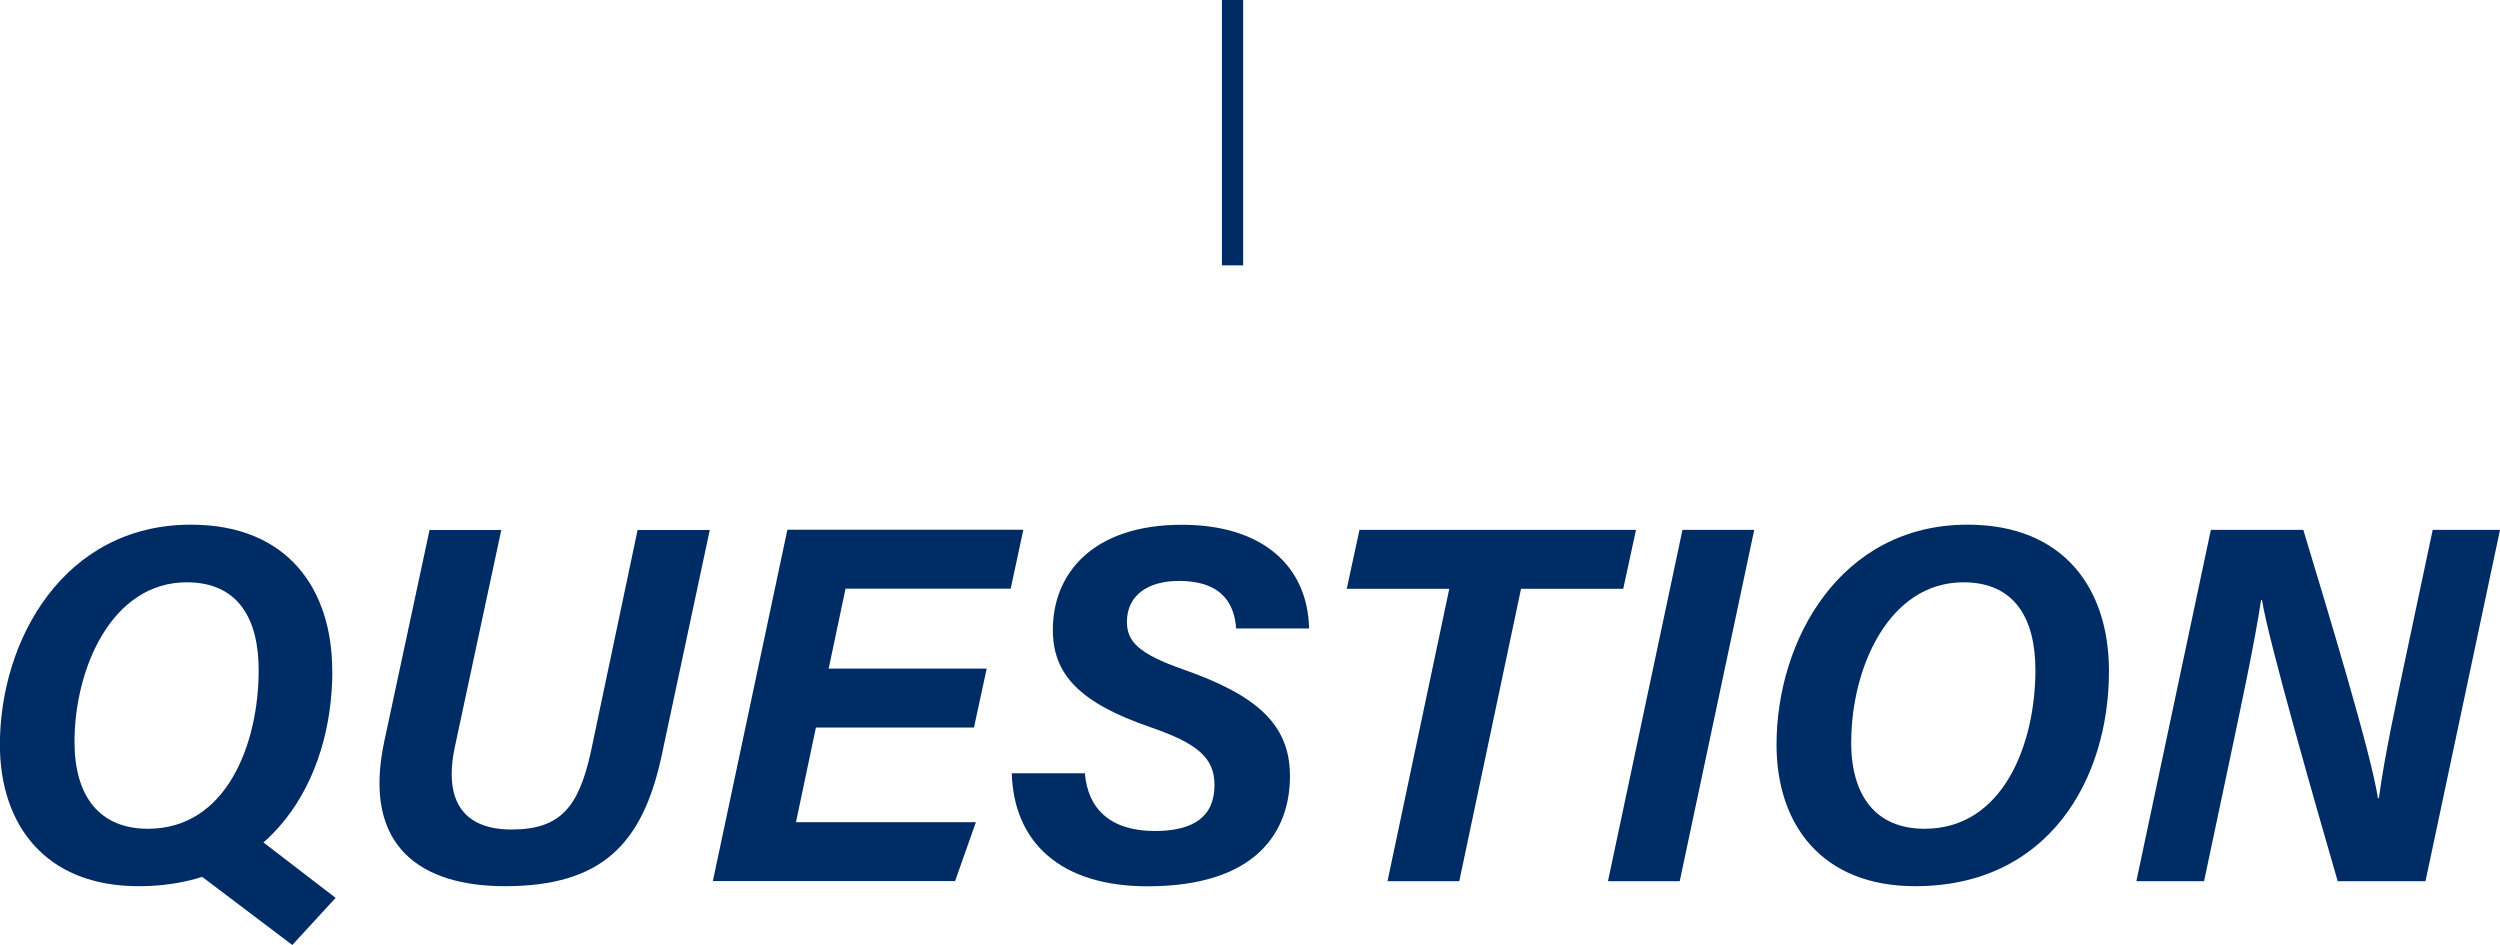 <svg viewBox="0 0 235.53 89.03" xmlns="http://www.w3.org/2000/svg"><g fill="#002c66"><path d="m31.31 63.22c0 10.18-5.67 20.27-18.26 20.27-8.8 0-13.06-5.81-13.06-13.33 0-9.84 6.01-20.73 18-20.73 9.13 0 13.31 6.09 13.31 13.78zm-24.29 6.69c0 5 2.27 8.17 6.92 8.17 7.44 0 10.43-8.04 10.43-14.95 0-4.84-1.94-8.27-6.78-8.27-7.03 0-10.57 8.05-10.57 15.05zm16.45 8.42 8.15 6.26-4.08 4.44-10.12-7.65z"/><path d="m47.23 49.92-4.37 20.41c-1.15 5.38 1.04 7.82 5.33 7.82 4.59 0 6.32-2.09 7.47-7.29l4.41-20.93h6.8l-4.58 21.47c-1.78 8.02-5.5 12.09-14.72 12.09-7.78 0-13.48-3.61-11.38-13.58l4.28-19.98h6.76z"/><path d="m91.76 68.54h-14.89l-1.88 8.92h16.95l-1.96 5.55h-22.82l7.02-33.1h22.23l-1.19 5.55h-15.56l-1.59 7.53h14.89z"/><path d="m102.21 72.85c.27 3.34 2.39 5.44 6.59 5.44 3.59 0 5.62-1.31 5.62-4.33 0-2.56-1.6-3.92-6.01-5.44-6.74-2.31-9.22-5.01-9.22-9.18 0-5.32 3.77-9.9 12.16-9.9 7.67 0 11.86 3.96 11.98 9.77h-6.87c-.15-2-1.04-4.48-5.4-4.48-2.81 0-4.89 1.28-4.89 3.85 0 1.84 1.06 3 5.31 4.49 6.71 2.36 10.05 5.04 10.05 10.04 0 5.27-3.2 10.39-13.41 10.39-8.27 0-12.61-4.19-12.8-10.65h6.88z"/><path d="m136.55 55.47h-9.67l1.2-5.55h26.05l-1.2 5.55h-9.63l-5.82 27.55h-6.76l5.82-27.55z"/><path d="m165.27 49.92-7.02 33.1h-6.76l7.02-33.1z"/><path d="m198.69 63.22c0 10.18-5.67 20.27-18.26 20.27-8.8 0-13.06-5.81-13.06-13.33 0-9.84 6.01-20.73 18-20.73 9.13 0 13.32 6.09 13.32 13.78zm-24.29 6.69c0 5 2.27 8.17 6.92 8.17 7.44 0 10.44-8.04 10.44-14.95 0-4.84-1.94-8.27-6.78-8.27-7.03 0-10.57 8.05-10.57 15.05z"/><path d="m201.27 83.02 7.02-33.1h8.71c2.33 7.72 6.39 21.06 7.03 25.28h.09c.49-3.8 1.76-9.66 2.91-15.09l2.16-10.19h6.34l-7.02 33.1h-8.27c-2.02-6.96-6.55-22.75-7.13-26.48h-.09c-.63 4.16-1.91 10.1-3.16 16.03l-2.21 10.45z"/></g><path d="m116.12 0v25" fill="none" stroke="#002c66" stroke-miterlimit="10" stroke-width="2"/></svg>